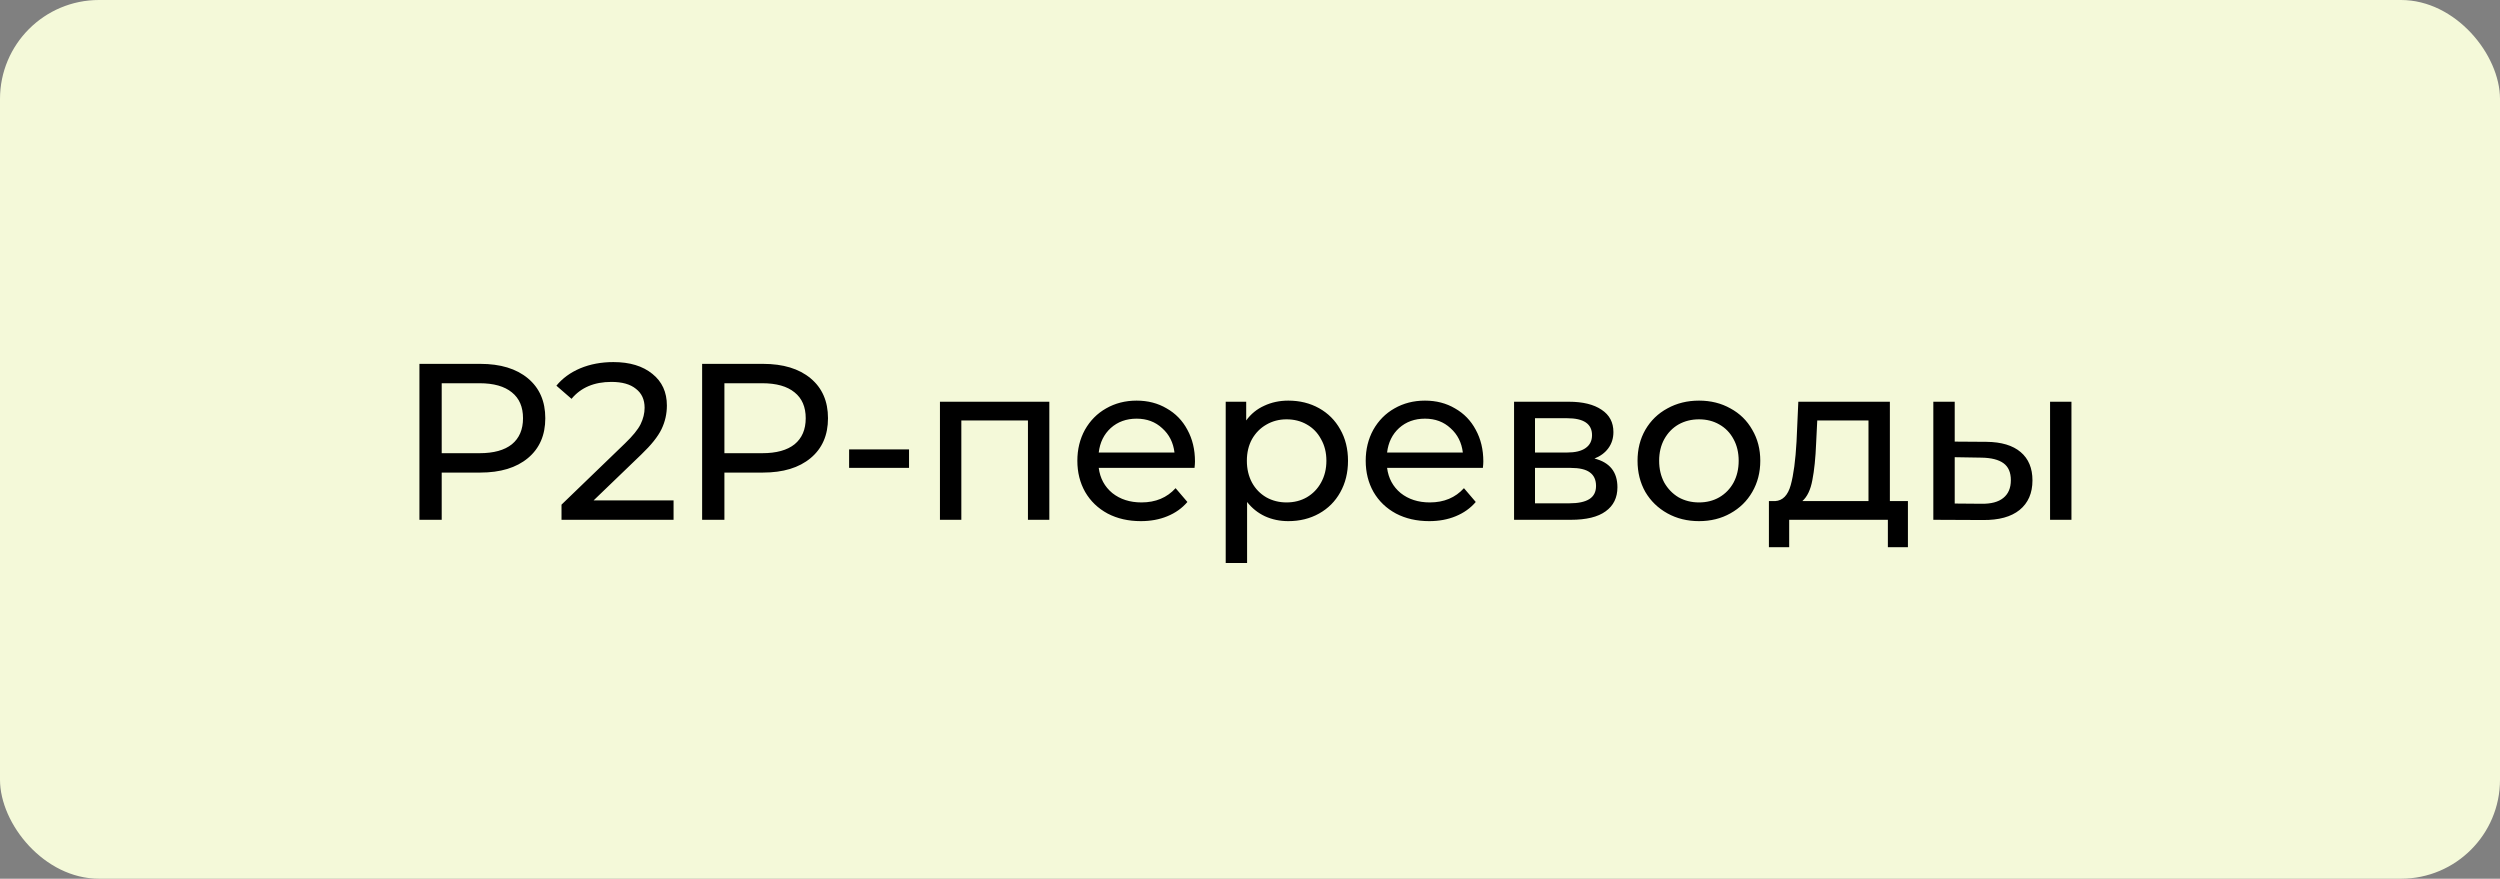 <?xml version="1.0" encoding="UTF-8"?> <svg xmlns="http://www.w3.org/2000/svg" width="202" height="71" viewBox="0 0 202 71" fill="none"><rect x="0" y="0" width="202" height="71" fill="#808080" stroke="none"/><rect width="202" height="71" rx="8" fill="#F4F9D9"></rect><path d="M38.804 29.4C40.436 29.4 41.72 29.79 42.656 30.57C43.592 31.35 44.06 32.424 44.06 33.792C44.06 35.16 43.592 36.234 42.656 37.014C41.72 37.794 40.436 38.184 38.804 38.184H35.69V42H33.89V29.4H38.804ZM38.75 36.618C39.89 36.618 40.76 36.378 41.36 35.898C41.96 35.406 42.26 34.704 42.26 33.792C42.26 32.88 41.96 32.184 41.36 31.704C40.76 31.212 39.89 30.966 38.75 30.966H35.69V36.618H38.75ZM54.424 40.434V42H45.37V40.776L50.5 35.826C51.124 35.226 51.544 34.71 51.76 34.278C51.976 33.834 52.084 33.39 52.084 32.946C52.084 32.286 51.85 31.776 51.382 31.416C50.926 31.044 50.266 30.858 49.402 30.858C48.01 30.858 46.936 31.314 46.18 32.226L44.956 31.164C45.448 30.564 46.09 30.096 46.882 29.76C47.686 29.424 48.58 29.256 49.564 29.256C50.884 29.256 51.934 29.574 52.714 30.21C53.494 30.834 53.884 31.686 53.884 32.766C53.884 33.438 53.74 34.074 53.452 34.674C53.164 35.274 52.618 35.958 51.814 36.726L47.962 40.434H54.424ZM61.646 29.4C63.278 29.4 64.562 29.79 65.498 30.57C66.434 31.35 66.902 32.424 66.902 33.792C66.902 35.16 66.434 36.234 65.498 37.014C64.562 37.794 63.278 38.184 61.646 38.184H58.532V42H56.732V29.4H61.646ZM61.592 36.618C62.732 36.618 63.602 36.378 64.202 35.898C64.802 35.406 65.102 34.704 65.102 33.792C65.102 32.88 64.802 32.184 64.202 31.704C63.602 31.212 62.732 30.966 61.592 30.966H58.532V36.618H61.592ZM68.608 36.312H73.45V37.806H68.608V36.312ZM84.786 32.46V42H83.058V33.972H77.676V42H75.948V32.46H84.786ZM96.554 37.284C96.554 37.416 96.542 37.59 96.518 37.806H88.778C88.886 38.646 89.252 39.324 89.876 39.84C90.512 40.344 91.298 40.596 92.234 40.596C93.374 40.596 94.292 40.212 94.988 39.444L95.942 40.56C95.51 41.064 94.97 41.448 94.322 41.712C93.686 41.976 92.972 42.108 92.18 42.108C91.172 42.108 90.278 41.904 89.498 41.496C88.718 41.076 88.112 40.494 87.68 39.75C87.26 39.006 87.05 38.166 87.05 37.23C87.05 36.306 87.254 35.472 87.662 34.728C88.082 33.984 88.652 33.408 89.372 33C90.104 32.58 90.926 32.37 91.838 32.37C92.75 32.37 93.56 32.58 94.268 33C94.988 33.408 95.546 33.984 95.942 34.728C96.35 35.472 96.554 36.324 96.554 37.284ZM91.838 33.828C91.01 33.828 90.314 34.08 89.75 34.584C89.198 35.088 88.874 35.748 88.778 36.564H94.898C94.802 35.76 94.472 35.106 93.908 34.602C93.356 34.086 92.666 33.828 91.838 33.828ZM104.095 32.37C105.019 32.37 105.847 32.574 106.579 32.982C107.311 33.39 107.881 33.96 108.289 34.692C108.709 35.424 108.919 36.27 108.919 37.23C108.919 38.19 108.709 39.042 108.289 39.786C107.881 40.518 107.311 41.088 106.579 41.496C105.847 41.904 105.019 42.108 104.095 42.108C103.411 42.108 102.781 41.976 102.205 41.712C101.641 41.448 101.161 41.064 100.765 40.56V45.492H99.037V32.46H100.693V33.972C101.077 33.444 101.563 33.048 102.151 32.784C102.739 32.508 103.387 32.37 104.095 32.37ZM103.951 40.596C104.563 40.596 105.109 40.458 105.589 40.182C106.081 39.894 106.465 39.498 106.741 38.994C107.029 38.478 107.173 37.89 107.173 37.23C107.173 36.57 107.029 35.988 106.741 35.484C106.465 34.968 106.081 34.572 105.589 34.296C105.109 34.02 104.563 33.882 103.951 33.882C103.351 33.882 102.805 34.026 102.313 34.314C101.833 34.59 101.449 34.98 101.161 35.484C100.885 35.988 100.747 36.57 100.747 37.23C100.747 37.89 100.885 38.478 101.161 38.994C101.437 39.498 101.821 39.894 102.313 40.182C102.805 40.458 103.351 40.596 103.951 40.596ZM119.853 37.284C119.853 37.416 119.841 37.59 119.817 37.806H112.077C112.185 38.646 112.551 39.324 113.175 39.84C113.811 40.344 114.597 40.596 115.533 40.596C116.673 40.596 117.591 40.212 118.287 39.444L119.241 40.56C118.809 41.064 118.269 41.448 117.621 41.712C116.985 41.976 116.271 42.108 115.479 42.108C114.471 42.108 113.577 41.904 112.797 41.496C112.017 41.076 111.411 40.494 110.979 39.75C110.559 39.006 110.349 38.166 110.349 37.23C110.349 36.306 110.553 35.472 110.961 34.728C111.381 33.984 111.951 33.408 112.671 33C113.403 32.58 114.225 32.37 115.137 32.37C116.049 32.37 116.859 32.58 117.567 33C118.287 33.408 118.845 33.984 119.241 34.728C119.649 35.472 119.853 36.324 119.853 37.284ZM115.137 33.828C114.309 33.828 113.613 34.08 113.049 34.584C112.497 35.088 112.173 35.748 112.077 36.564H118.197C118.101 35.76 117.771 35.106 117.207 34.602C116.655 34.086 115.965 33.828 115.137 33.828ZM128.834 37.05C130.07 37.362 130.688 38.136 130.688 39.372C130.688 40.212 130.37 40.86 129.734 41.316C129.11 41.772 128.174 42 126.926 42H122.336V32.46H126.764C127.892 32.46 128.774 32.676 129.41 33.108C130.046 33.528 130.364 34.128 130.364 34.908C130.364 35.412 130.226 35.85 129.95 36.222C129.686 36.582 129.314 36.858 128.834 37.05ZM124.028 36.564H126.62C127.28 36.564 127.778 36.444 128.114 36.204C128.462 35.964 128.636 35.616 128.636 35.16C128.636 34.248 127.964 33.792 126.62 33.792H124.028V36.564ZM126.8 40.668C127.52 40.668 128.06 40.554 128.42 40.326C128.78 40.098 128.96 39.744 128.96 39.264C128.96 38.772 128.792 38.406 128.456 38.166C128.132 37.926 127.616 37.806 126.908 37.806H124.028V40.668H126.8ZM137.281 42.108C136.333 42.108 135.481 41.898 134.725 41.478C133.969 41.058 133.375 40.482 132.943 39.75C132.523 39.006 132.313 38.166 132.313 37.23C132.313 36.294 132.523 35.46 132.943 34.728C133.375 33.984 133.969 33.408 134.725 33C135.481 32.58 136.333 32.37 137.281 32.37C138.229 32.37 139.075 32.58 139.819 33C140.575 33.408 141.163 33.984 141.583 34.728C142.015 35.46 142.231 36.294 142.231 37.23C142.231 38.166 142.015 39.006 141.583 39.75C141.163 40.482 140.575 41.058 139.819 41.478C139.075 41.898 138.229 42.108 137.281 42.108ZM137.281 40.596C137.893 40.596 138.439 40.458 138.919 40.182C139.411 39.894 139.795 39.498 140.071 38.994C140.347 38.478 140.485 37.89 140.485 37.23C140.485 36.57 140.347 35.988 140.071 35.484C139.795 34.968 139.411 34.572 138.919 34.296C138.439 34.02 137.893 33.882 137.281 33.882C136.669 33.882 136.117 34.02 135.625 34.296C135.145 34.572 134.761 34.968 134.473 35.484C134.197 35.988 134.059 36.57 134.059 37.23C134.059 37.89 134.197 38.478 134.473 38.994C134.761 39.498 135.145 39.894 135.625 40.182C136.117 40.458 136.669 40.596 137.281 40.596ZM154.16 40.488V44.214H152.54V42H144.566V44.214H142.928V40.488H143.432C144.044 40.452 144.464 40.02 144.692 39.192C144.92 38.364 145.076 37.194 145.16 35.682L145.304 32.46H152.702V40.488H154.16ZM146.744 35.808C146.696 37.008 146.594 38.004 146.438 38.796C146.294 39.576 146.024 40.14 145.628 40.488H150.974V33.972H146.834L146.744 35.808ZM160.515 35.7C161.715 35.712 162.633 35.988 163.269 36.528C163.905 37.068 164.223 37.83 164.223 38.814C164.223 39.846 163.875 40.644 163.179 41.208C162.495 41.76 161.511 42.03 160.227 42.018L156.213 42V32.46H157.941V35.682L160.515 35.7ZM165.645 32.46H167.373V42H165.645V32.46ZM160.101 40.704C160.881 40.716 161.469 40.56 161.865 40.236C162.273 39.912 162.477 39.432 162.477 38.796C162.477 38.172 162.279 37.716 161.883 37.428C161.487 37.14 160.893 36.99 160.101 36.978L157.941 36.942V40.686L160.101 40.704Z" fill="black"></path></svg> 